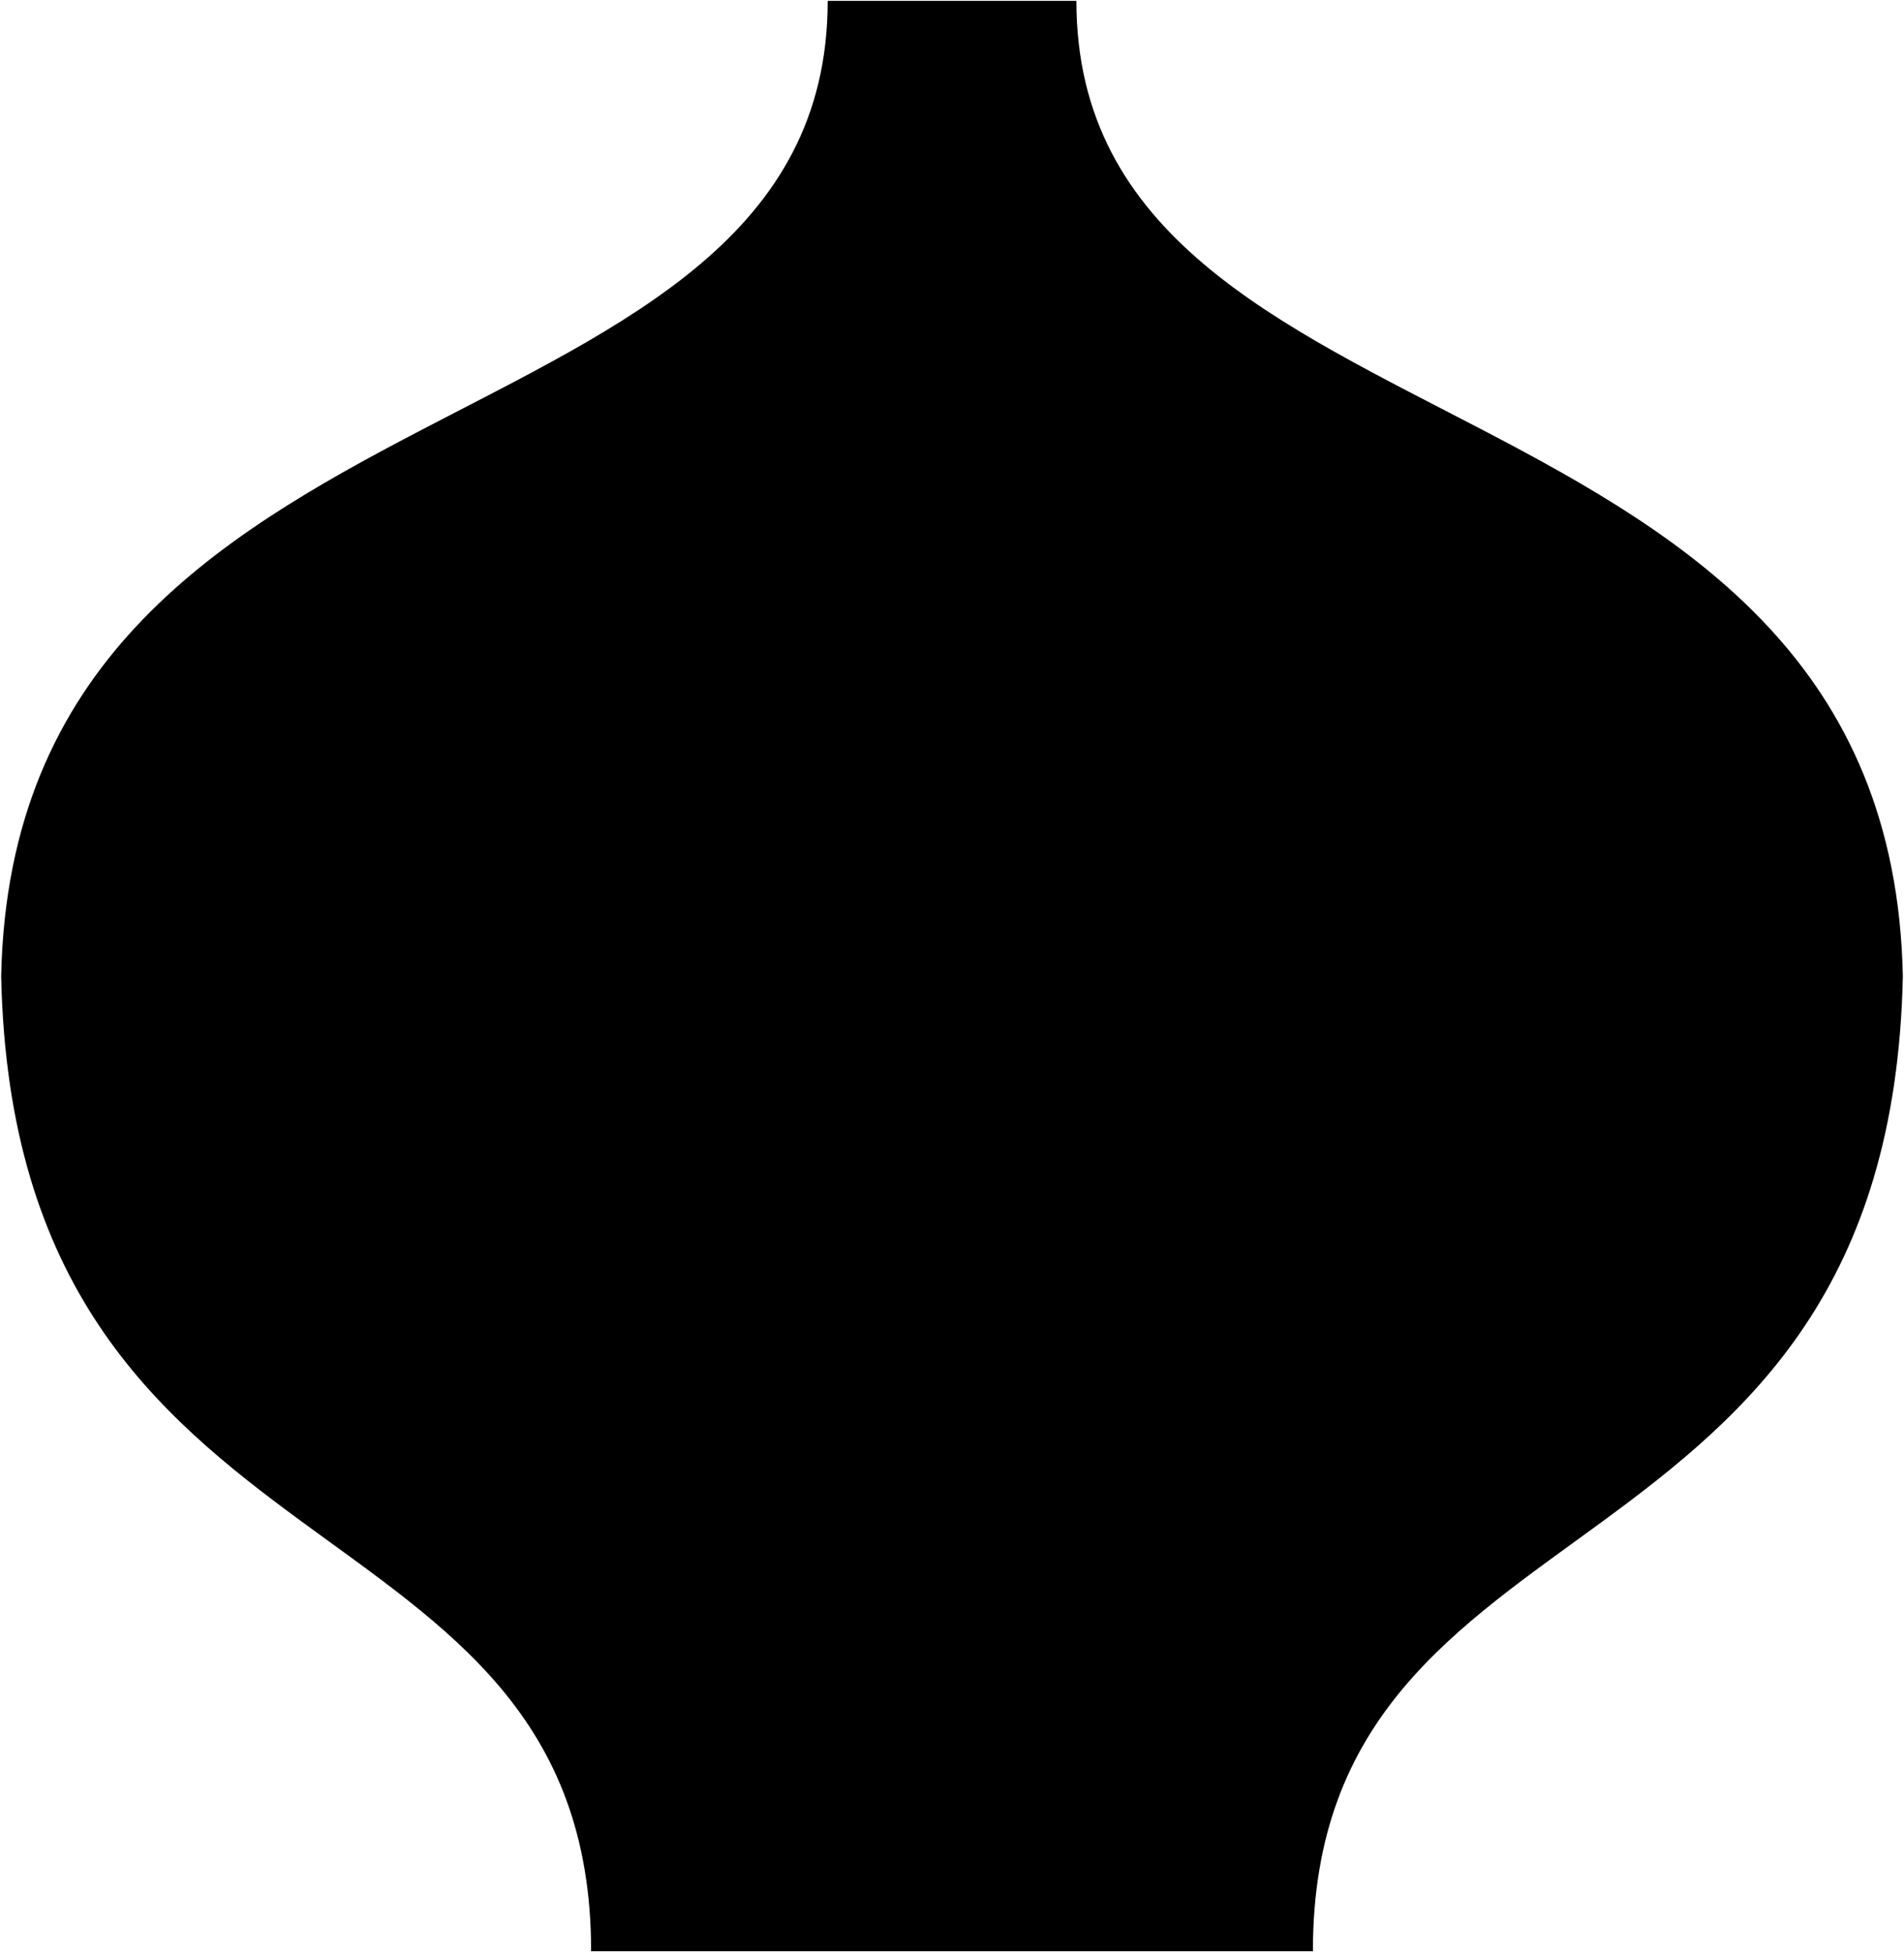 <svg xmlns="http://www.w3.org/2000/svg" width="839" height="860" viewBox="0 0 839 860" fill="none"><g id="Group"><path id="Vector" d="M474.316 0.391H364.726C364.726 207.681 6.264 155.336 0.516 430.103C6.264 704.869 260.477 652.524 260.477 859.815H578.532C578.532 652.524 832.741 704.869 838.493 430.103C832.741 155.336 474.316 207.681 474.316 0.391Z" fill="#1D1D1D" style="fill:#1D1D1D;fill:color(display-p3 0.114 0.114 0.114);fill-opacity:1;"></path></g></svg>